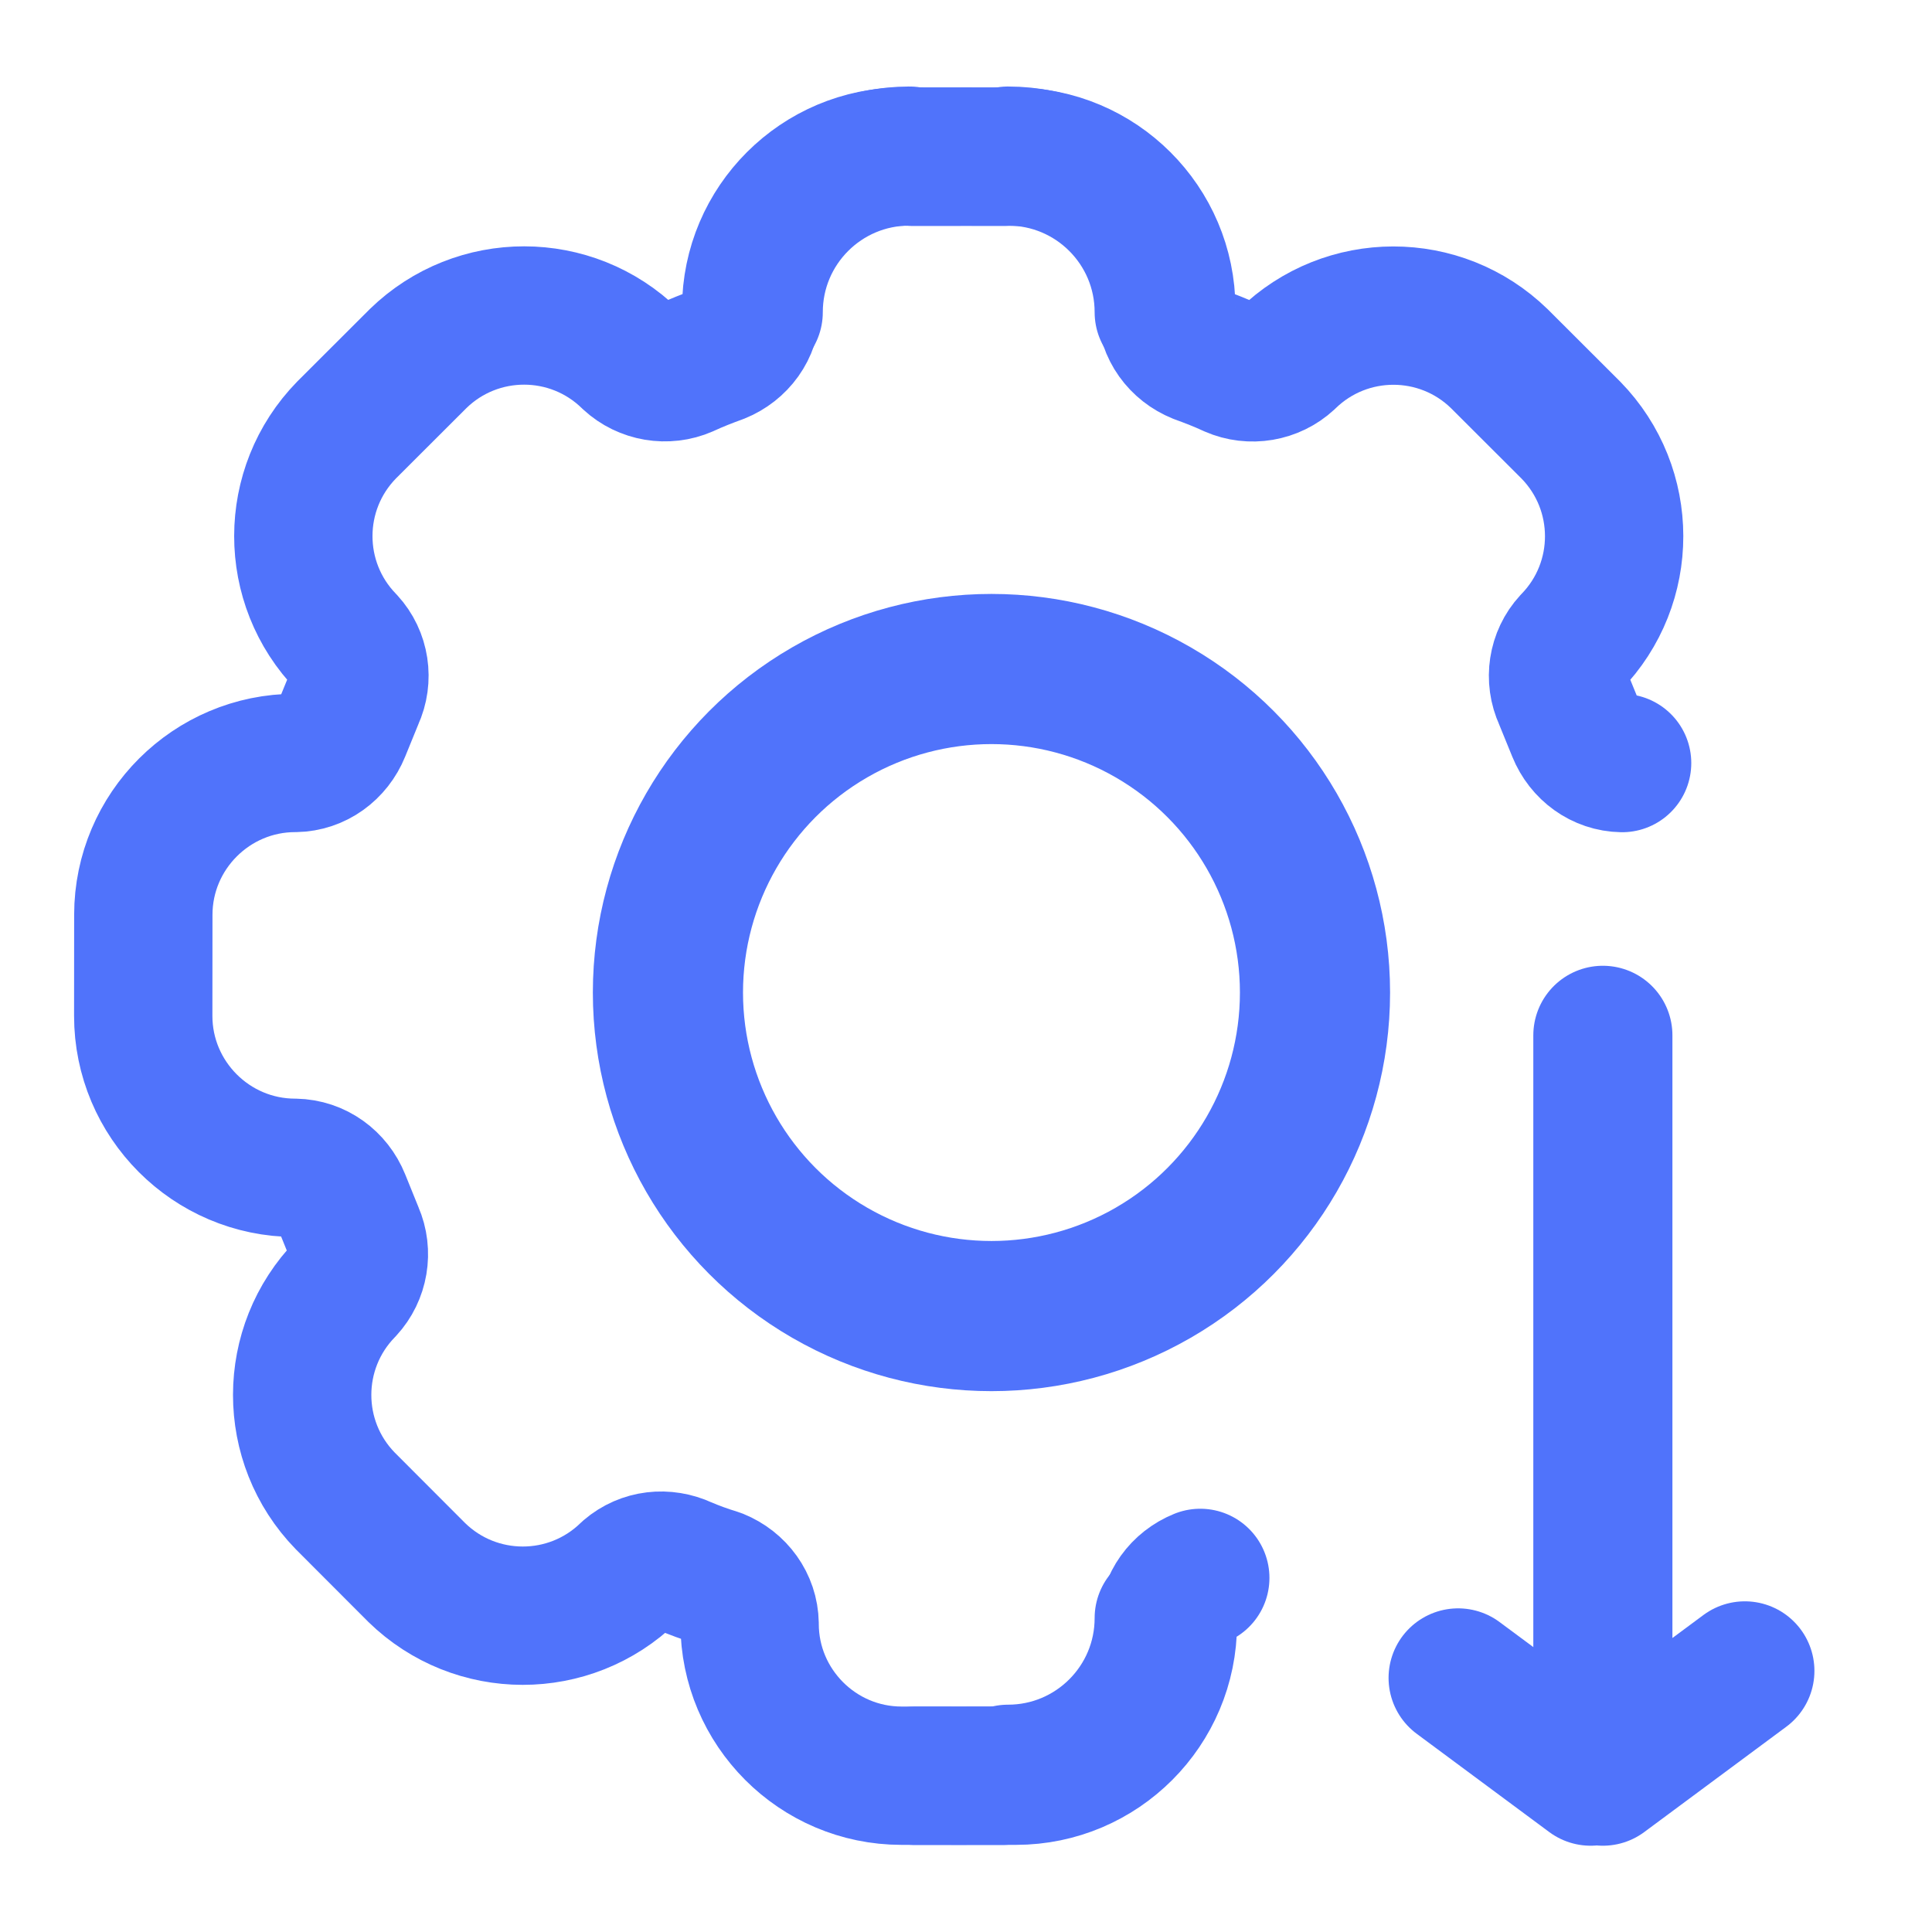 <svg xmlns="http://www.w3.org/2000/svg" id="Calque_1" viewBox="0 0 500 500"><defs><style>.cls-1{stroke-width:38.86px;}.cls-1,.cls-2,.cls-3{fill:none;stroke:#5073fb;stroke-linecap:round;stroke-linejoin:round;}.cls-2{stroke-width:35.8px;}.cls-3{stroke-width:36px;}</style></defs><g id="Management"><path class="cls-2" d="m259.43,459.57l-26.15-.02c-21.66-.02-39.3-17.69-39.28-39.35-.09-5.25-3.43-9.83-8.39-11.84-3.15-.96-6.01-2.01-8.68-3.16-4.77-2.2-10.21-1.63-14.22,1.8-15.28,14.87-39.61,14.85-54.87-.05l-18.5-18.53c-14.87-15.28-14.85-39.61.05-54.87,3.53-3.81,4.49-9.44,2.4-14.22l-3.52-8.69c-2-4.96-6.58-8.31-11.92-8.41-21.66-.02-39.3-17.69-39.28-39.35l.02-26.15c.02-21.66,17.69-39.3,39.35-39.28,5.25-.09,9.83-3.43,11.84-8.39l3.54-8.68c2.2-4.77,1.34-10.4-2.18-14.22-14.87-15.28-14.85-39.61.05-54.87l18.53-18.5c15.28-14.87,39.61-14.85,54.87.05,3.81,3.53,9.44,4.49,14.22,2.4,2.86-1.33,5.82-2.48,8.69-3.52,4.96-2,8.31-6.58,8.41-11.92.02-21.66,17.69-39.3,39.35-39.28l26.15.02"></path></g><path class="cls-3" d="m301.29,418.76c0,22.32-18.09,40.41-40.41,40.41"></path><path class="cls-3" d="m301.29,80.8c0-22.32-18.09-40.41-40.41-40.41"></path><g id="Management-2"><path class="cls-2" d="m419.8,197.48c-5.25-.09-9.83-3.43-11.84-8.39l-3.54-8.68c-2.2-4.77-1.34-10.4,2.18-14.22,14.87-15.28,14.85-39.61-.05-54.87l-18.53-18.5c-15.28-14.87-39.61-14.85-54.87.05-3.81,3.53-9.44,4.49-14.22,2.4-2.86-1.33-5.82-2.48-8.69-3.52-4.96-2-8.31-6.58-8.41-11.92-.02-21.66-17.69-39.3-39.35-39.28l-26.15.02"></path><path class="cls-2" d="m236.81,459.57l26.15-.02c21.66-.02,39.3-17.69,39.28-39.35.09-5.25,3.43-9.83,8.39-11.84"></path></g><path class="cls-3" d="m194.94,80.8c0-22.32,18.09-40.41,40.41-40.41"></path><polyline class="cls-3" points="414.82 267.94 414.82 459.67 451.57 432.42"></polyline><line class="cls-3" x1="411.66" y1="459.67" x2="377.36" y2="434.24"></line><circle class="cls-1" cx="256.59" cy="256.87" r="83.73"></circle></svg>